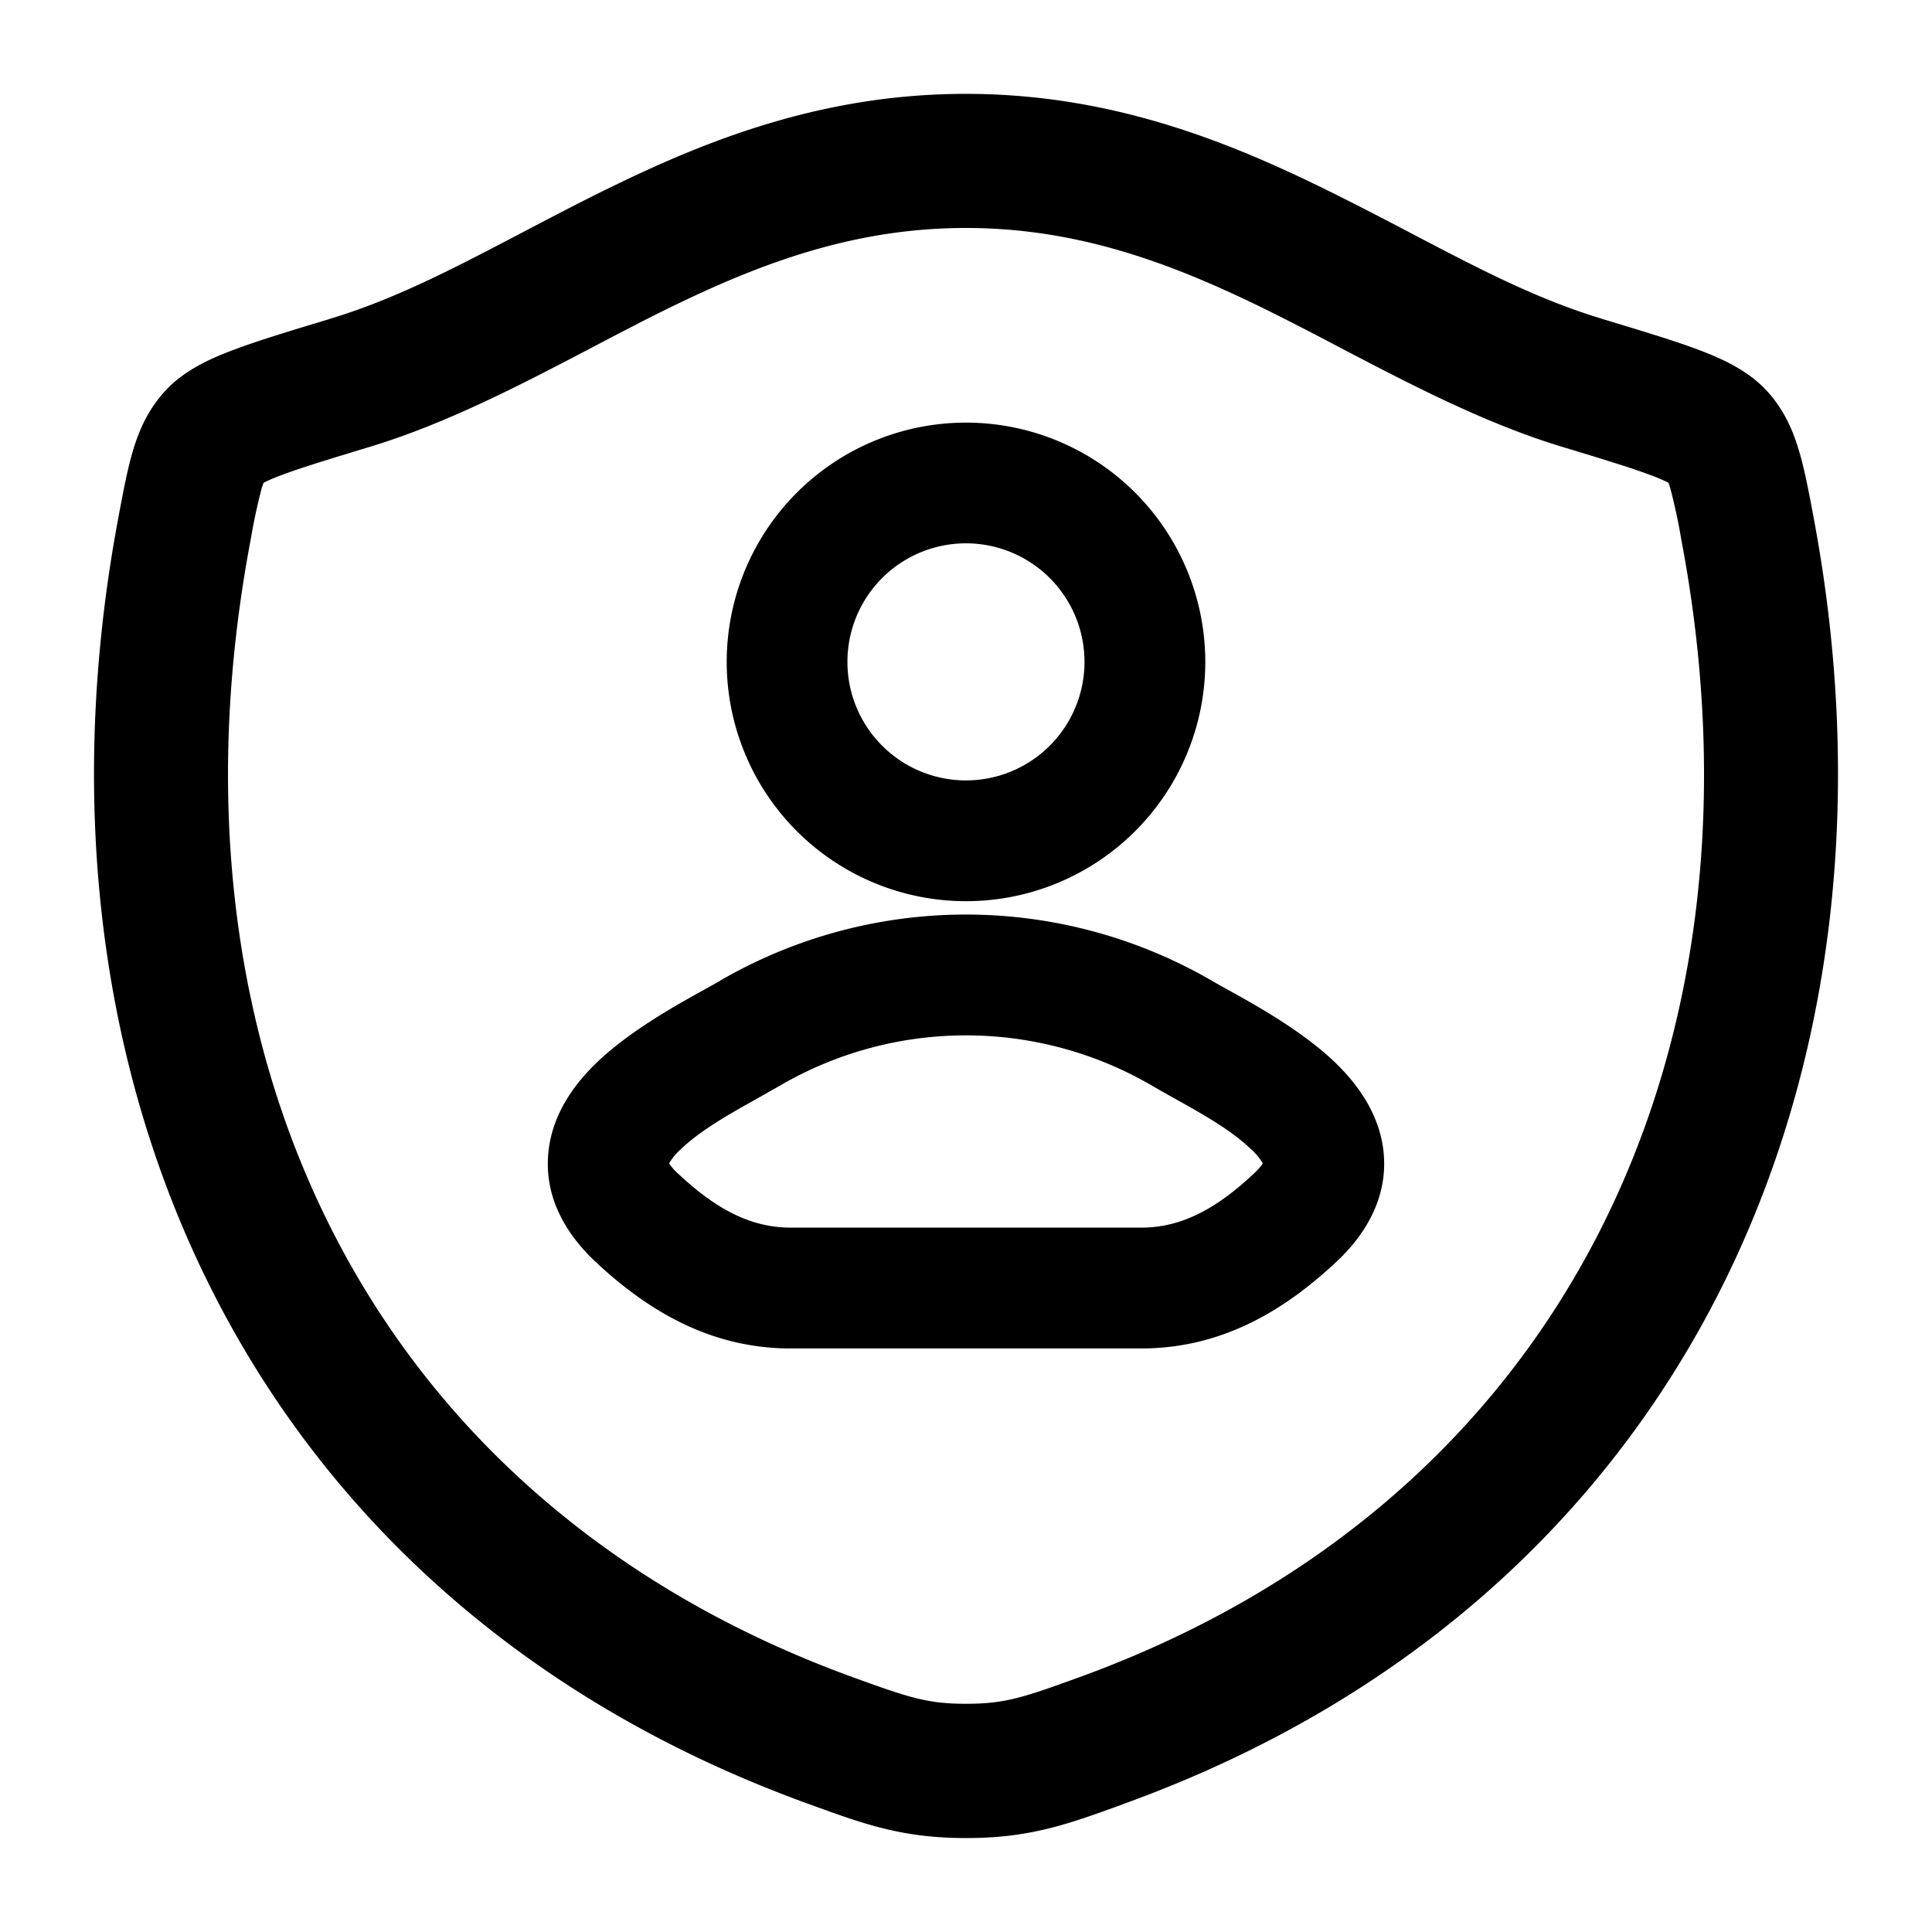 <svg viewBox="0 0 24 24" xmlns="http://www.w3.org/2000/svg"><path fill-rule="evenodd" clip-rule="evenodd" d="M8.942 12.184a6.088 6.088 0 0 1 6.114 0c.047.028.108.062.18.102.346.19.943.521 1.35.913.252.244.545.612.6 1.1.059.536-.188 1.003-.581 1.372-.614.576-1.396 1.08-2.428 1.08H9.822c-1.032 0-1.814-.505-2.428-1.08-.393-.37-.64-.836-.58-1.372.054-.488.346-.856.6-1.1.406-.392 1.003-.722 1.349-.913l.18-.101Zm5.356 1.295a4.588 4.588 0 0 0-4.597 0l-.303.172c-.345.193-.696.39-.944.628a.717.717 0 0 0-.142.173.606.606 0 0 0 .108.124c.476.447.908.674 1.402.674h4.355c.494 0 .926-.227 1.402-.674.063-.06.094-.1.108-.124a.715.715 0 0 0-.143-.173c-.247-.239-.598-.435-.943-.628a17.775 17.775 0 0 1-.303-.172Zm1.4.948s0 .004-.004.01l.003-.01Zm-7.397 0 .003.01c-.003-.006-.003-.01-.003-.01Z"/><path fill-rule="evenodd" clip-rule="evenodd" d="M12 5.25a2.972 2.972 0 1 0 0 5.945 2.972 2.972 0 0 0 0-5.945Zm-1.473 2.972a1.472 1.472 0 1 1 2.945 0 1.472 1.472 0 0 1-2.945 0Z"/><path fill-rule="evenodd" clip-rule="evenodd" d="M7.53 2.354c1.258-.62 2.698-1.188 4.468-1.188s3.212.569 4.47 1.188c.38.187.734.372 1.07.548.824.432 1.552.813 2.352 1.055l.027.009c.47.142.861.26 1.158.37.276.103.615.247.86.505.221.235.336.5.41.75.068.222.119.49.172.77l.006.034c1.315 6.927-1.568 13.47-8.54 16.005l-.034.013c-.686.25-1.156.42-1.947.42-.792 0-1.262-.17-1.947-.42l-.034-.012C3.048 19.864.162 13.322 1.477 6.395l.006-.034c.053-.28.104-.548.171-.77.075-.25.19-.515.412-.75.244-.258.584-.402.86-.504.295-.11.686-.229 1.157-.371l.027-.009c.8-.242 1.527-.623 2.35-1.054.337-.177.69-.362 1.07-.55ZM7.368 4.31c-.875.458-1.813.95-2.775 1.241-.504.153-.845.257-1.086.347-.132.049-.201.083-.232.099a.794.794 0 0 0-.025.072 7.18 7.18 0 0 0-.136.635c-1.188 6.265 1.398 11.918 7.477 14.13.698.253.927.331 1.41.331.485 0 .713-.078 1.412-.332 6.078-2.21 8.662-7.864 7.473-14.129a7.152 7.152 0 0 0-.136-.635.77.77 0 0 0-.025-.073 2.03 2.03 0 0 0-.232-.098c-.241-.09-.581-.194-1.086-.347-.962-.291-1.9-.783-2.776-1.241a40.389 40.389 0 0 0-.899-.462c-1.168-.575-2.338-1.016-3.734-1.016-1.395 0-2.564.441-3.732 1.016-.29.143-.59.3-.898.462Z"/></svg>